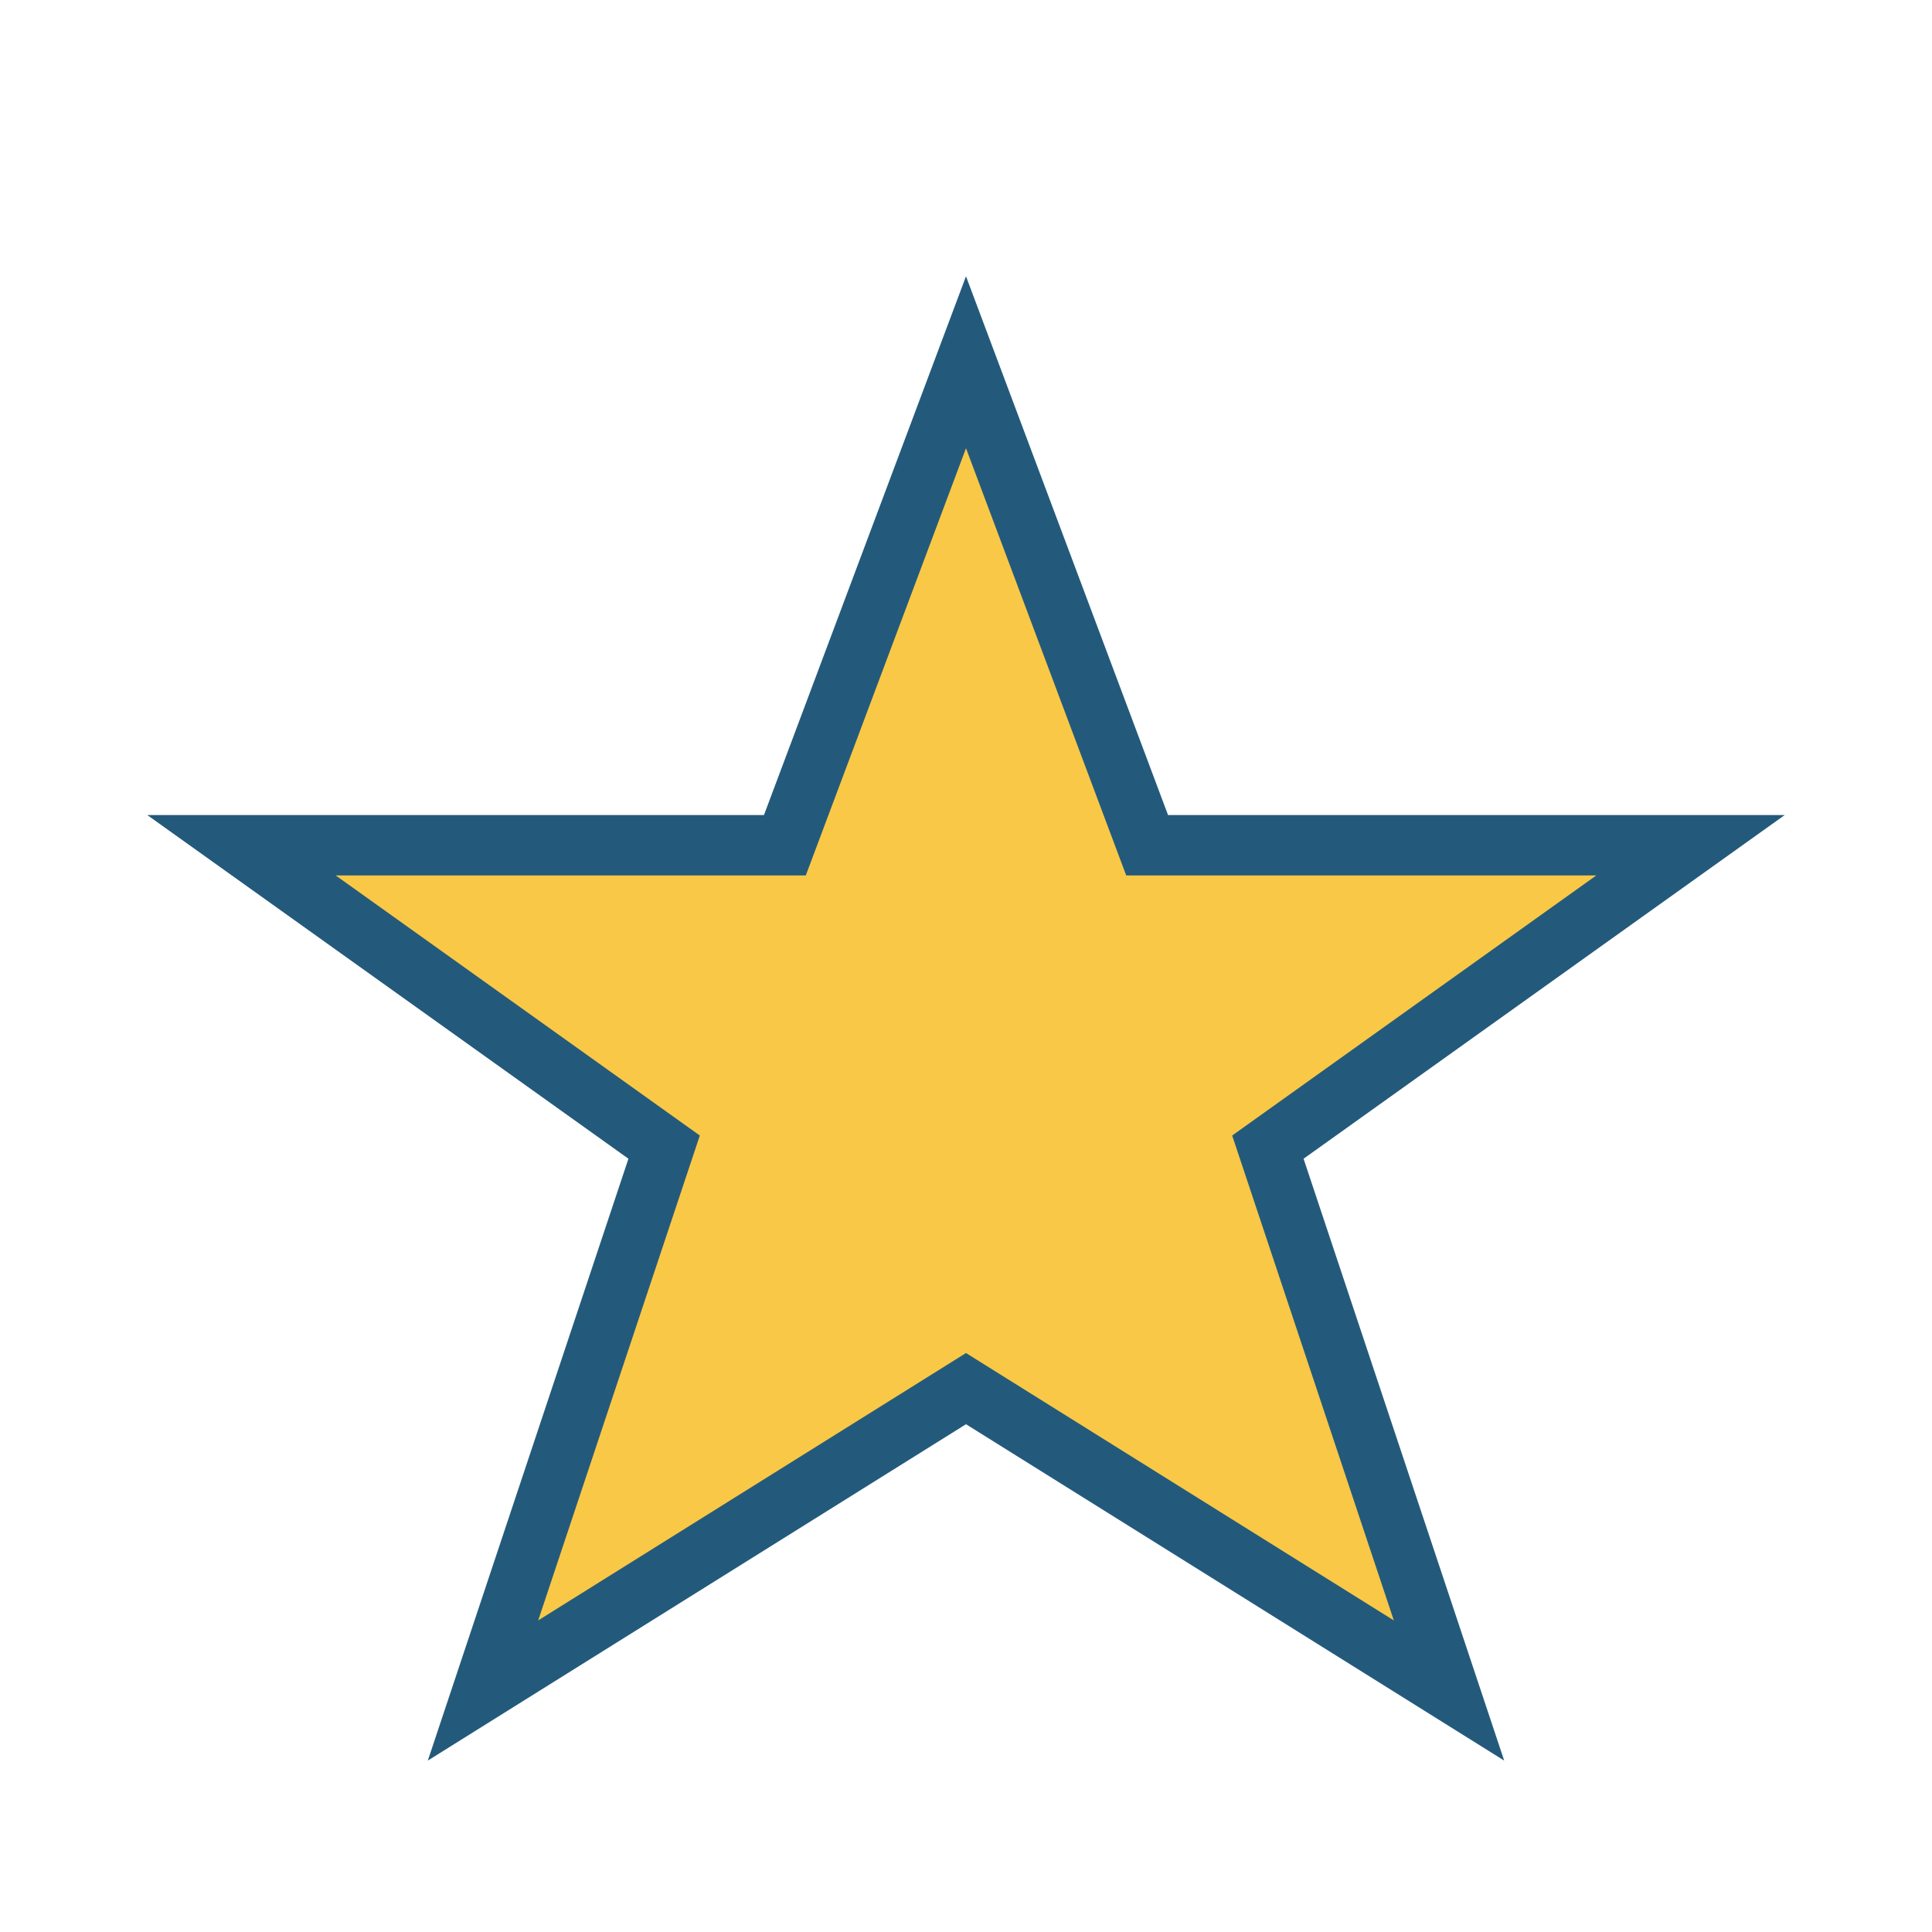 <?xml version="1.0" encoding="UTF-8"?>
<svg xmlns="http://www.w3.org/2000/svg" width="32" height="32" viewBox="0 0 32 32"><polygon points="16,6 19,14 28,14 21,19 24,28 16,23 8,28 11,19 4,14 13,14" fill="#F9C846" stroke="#235A7B" stroke-width="1"/></svg>